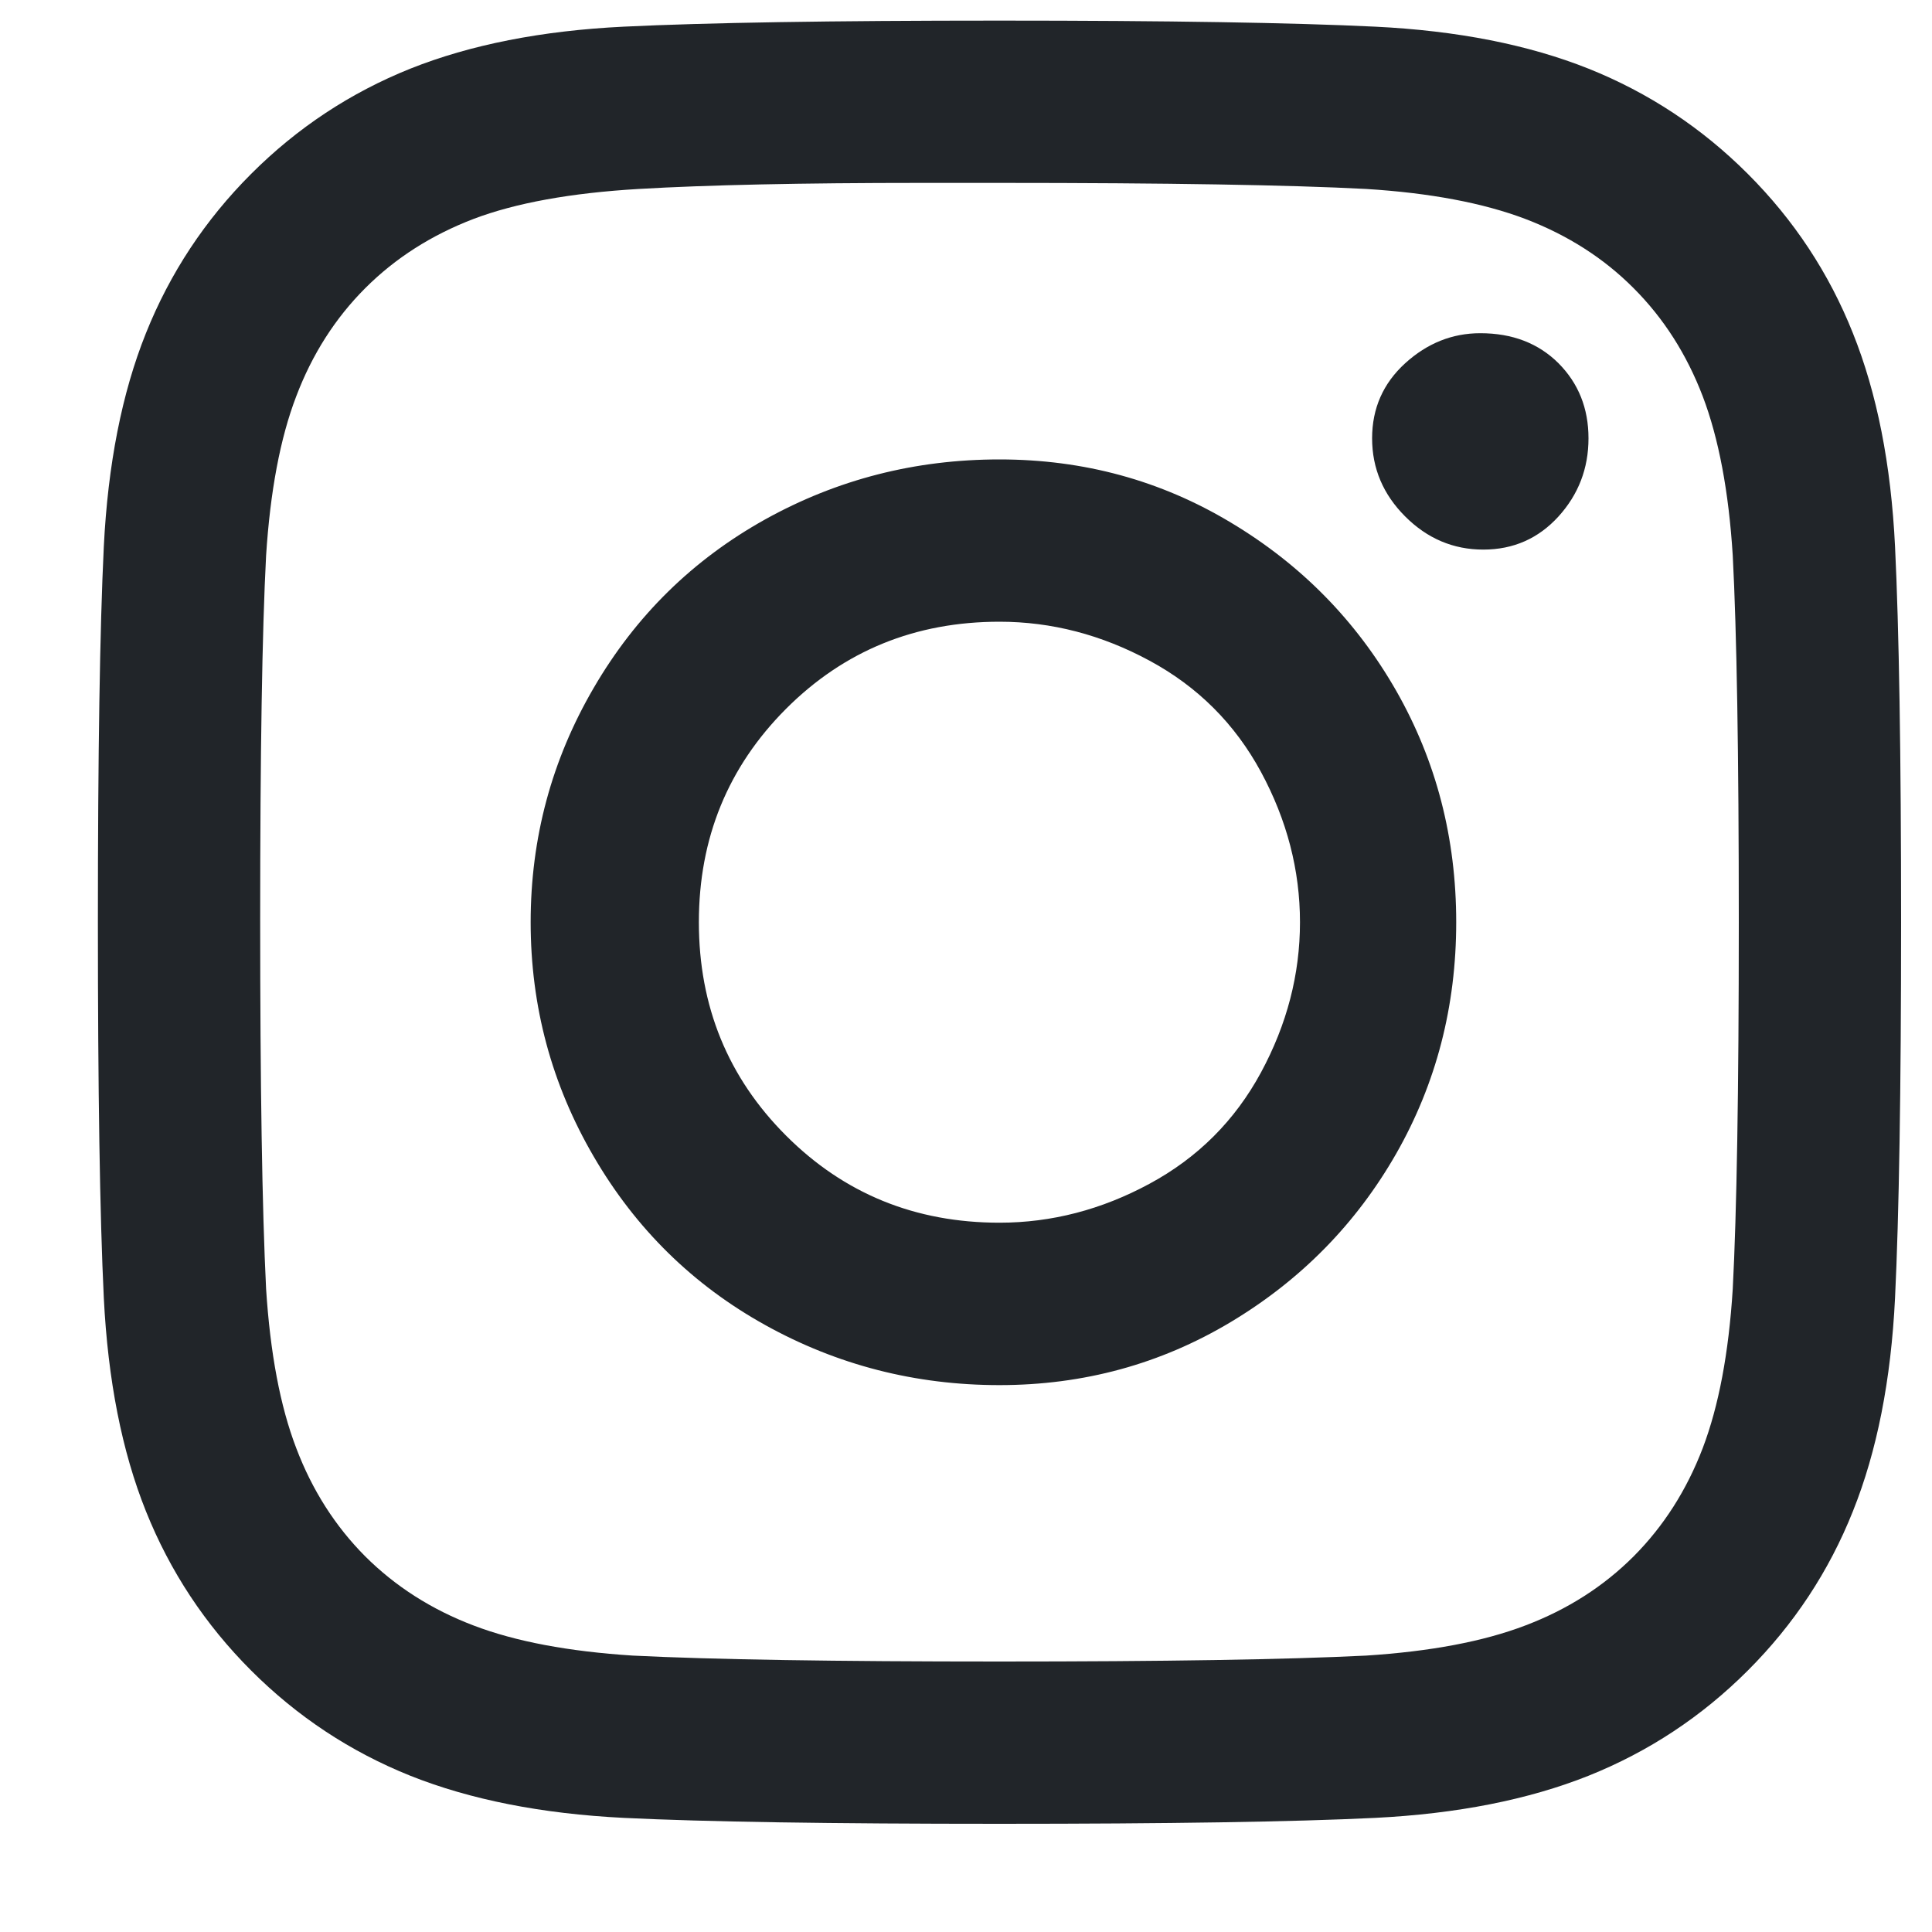 <svg width="15" height="15" viewBox="0 0 15 15" fill="none" xmlns="http://www.w3.org/2000/svg">
<g clip-path="url(#clip0_1748_6548)">
<path d="M7.76 0.16C6.453 0.16 5.481 0.176 4.843 0.207C4.205 0.238 3.653 0.347 3.186 0.533C2.72 0.72 2.308 0.992 1.95 1.35C1.592 1.708 1.32 2.12 1.133 2.587C0.946 3.053 0.838 3.606 0.806 4.243C0.775 4.881 0.76 5.853 0.76 7.16C0.76 8.467 0.775 9.439 0.806 10.077C0.838 10.715 0.946 11.267 1.133 11.733C1.32 12.2 1.592 12.612 1.95 12.97C2.308 13.328 2.72 13.6 3.186 13.787C3.653 13.973 4.205 14.082 4.843 14.114C5.481 14.145 6.453 14.16 7.76 14.16C9.066 14.16 10.039 14.145 10.676 14.114C11.314 14.082 11.866 13.973 12.333 13.787C12.8 13.6 13.212 13.328 13.57 12.97C13.928 12.612 14.2 12.2 14.386 11.733C14.573 11.267 14.682 10.715 14.713 10.077C14.744 9.439 14.76 8.467 14.76 7.16C14.76 5.853 14.744 4.881 14.713 4.243C14.682 3.606 14.573 3.053 14.386 2.587C14.2 2.12 13.928 1.708 13.57 1.35C13.212 0.992 12.8 0.72 12.333 0.533C11.866 0.347 11.314 0.238 10.676 0.207C10.039 0.176 9.066 0.16 7.76 0.16ZM7.153 1.42H7.76C9.066 1.42 10.015 1.436 10.606 1.467C11.104 1.498 11.516 1.576 11.843 1.7C12.17 1.825 12.45 2.003 12.683 2.237C12.916 2.47 13.095 2.75 13.22 3.077C13.344 3.403 13.422 3.816 13.453 4.313C13.484 4.905 13.5 5.853 13.5 7.16C13.5 8.467 13.484 9.416 13.453 10.007C13.422 10.505 13.344 10.917 13.22 11.243C13.095 11.57 12.916 11.85 12.683 12.084C12.45 12.317 12.17 12.496 11.843 12.62C11.516 12.745 11.104 12.822 10.606 12.854C9.984 12.885 9.035 12.9 7.76 12.9C6.484 12.9 5.535 12.885 4.913 12.854C4.415 12.822 4.003 12.745 3.676 12.62C3.35 12.496 3.07 12.317 2.836 12.084C2.603 11.85 2.424 11.57 2.3 11.243C2.175 10.917 2.098 10.505 2.066 10.007C2.035 9.385 2.02 8.428 2.02 7.137C2.02 5.846 2.035 4.905 2.066 4.313C2.098 3.816 2.175 3.403 2.3 3.077C2.424 2.75 2.603 2.47 2.836 2.237C3.07 2.003 3.35 1.825 3.676 1.7C4.003 1.576 4.431 1.498 4.96 1.467C5.489 1.436 6.22 1.42 7.153 1.42ZM11.493 2.587C11.275 2.587 11.081 2.665 10.91 2.82C10.739 2.976 10.653 3.17 10.653 3.403C10.653 3.637 10.739 3.839 10.91 4.01C11.081 4.181 11.283 4.267 11.516 4.267C11.75 4.267 11.944 4.181 12.1 4.01C12.255 3.839 12.333 3.637 12.333 3.403C12.333 3.17 12.255 2.976 12.1 2.82C11.944 2.665 11.742 2.587 11.493 2.587ZM7.76 3.567C7.106 3.567 6.5 3.722 5.94 4.033C5.38 4.345 4.936 4.78 4.61 5.34C4.283 5.9 4.12 6.507 4.12 7.16C4.12 7.813 4.283 8.42 4.61 8.98C4.936 9.54 5.38 9.976 5.94 10.287C6.5 10.598 7.106 10.754 7.76 10.754C8.413 10.754 9.012 10.59 9.556 10.264C10.101 9.937 10.529 9.501 10.84 8.957C11.151 8.412 11.306 7.813 11.306 7.16C11.306 6.507 11.151 5.908 10.84 5.363C10.529 4.819 10.101 4.383 9.556 4.057C9.012 3.73 8.413 3.567 7.76 3.567ZM7.76 4.827C8.164 4.827 8.553 4.928 8.926 5.13C9.3 5.332 9.588 5.62 9.79 5.993C9.992 6.367 10.093 6.756 10.093 7.16C10.093 7.565 9.992 7.953 9.79 8.327C9.588 8.7 9.3 8.988 8.926 9.19C8.553 9.392 8.164 9.493 7.76 9.493C7.106 9.493 6.554 9.268 6.103 8.817C5.652 8.366 5.426 7.813 5.426 7.16C5.426 6.507 5.652 5.955 6.103 5.503C6.554 5.052 7.106 4.827 7.76 4.827Z" fill="#212529"/>
</g>
<defs>
<clipPath id="clip0_1748_6548">
<rect width="14" height="14" fill="white" transform="matrix(1 0 0 -1 0.76 14.16)"/>
</clipPath>
</defs>
</svg>
